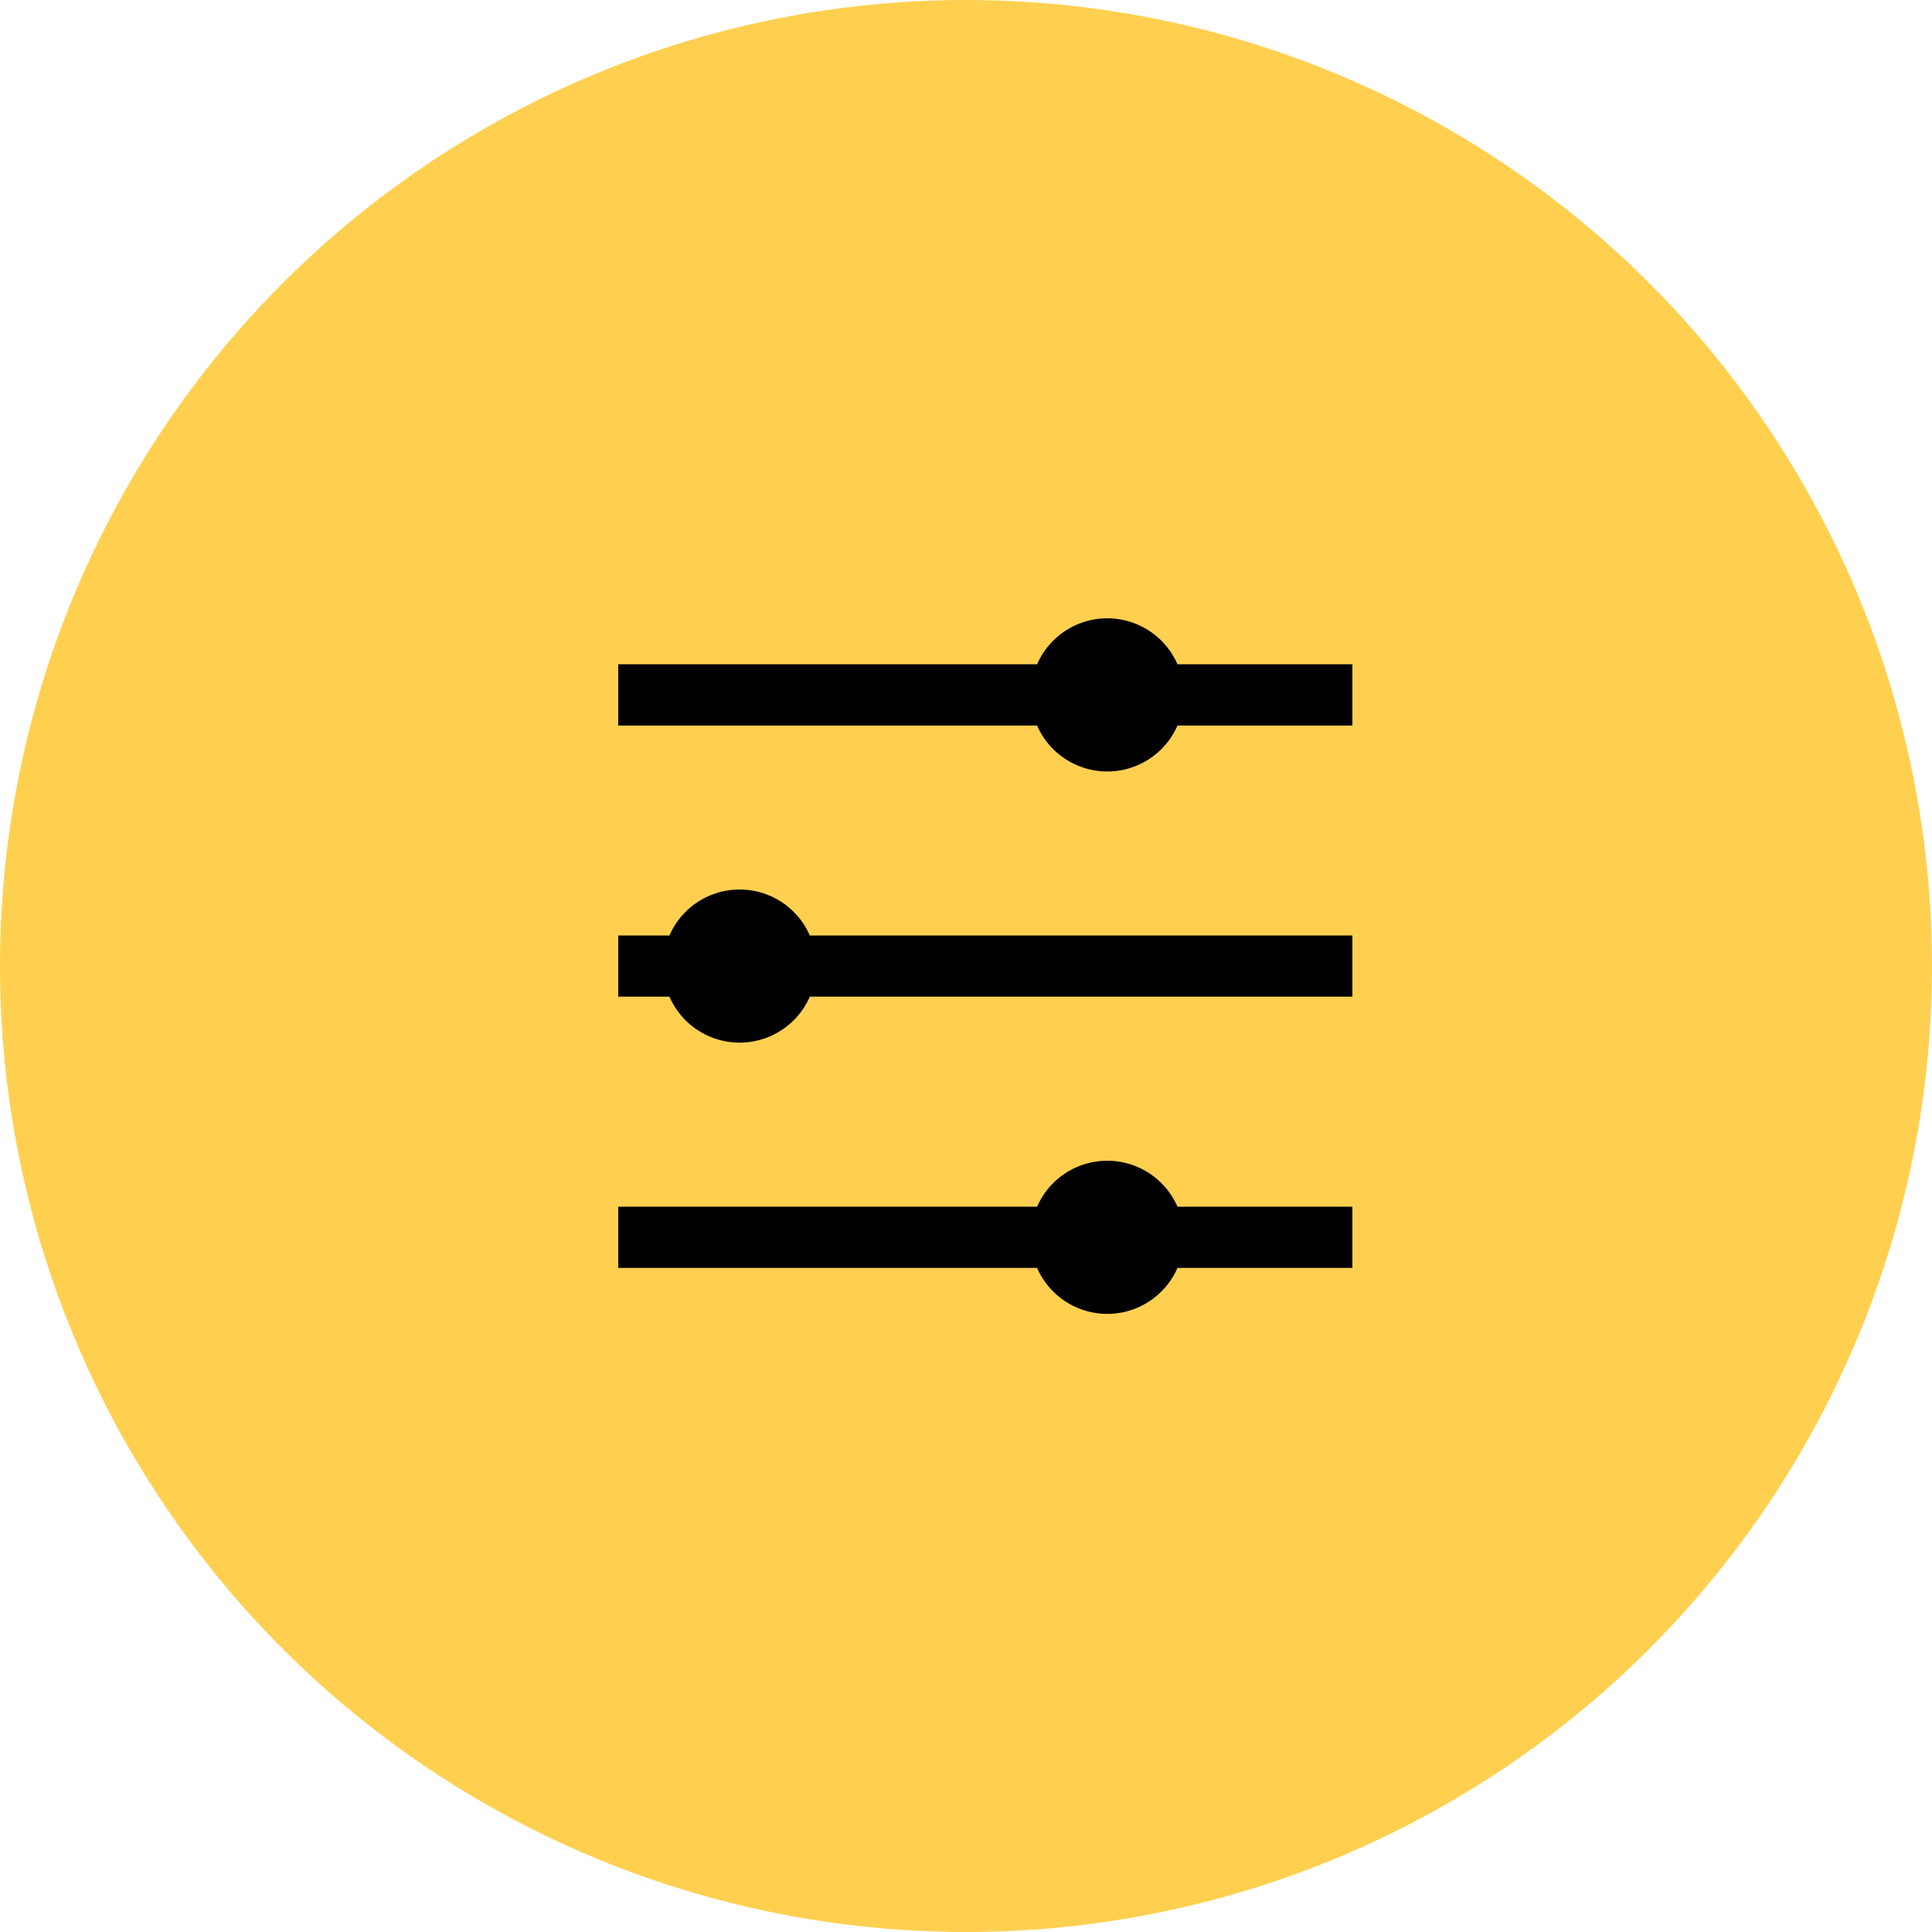 <svg height="50" width="50" xmlns="http://www.w3.org/2000/svg"><g transform="translate(-312 -176.827)"><circle cx="337" cy="201.827" fill="#ffd050" r="25"/><path d="m328 208.056h10.84a1.982 1.982 0 0 1 3.633 0h4.527v1.585h-4.527a1.982 1.982 0 0 1 -3.633 0h-10.84m0-8.604h1.325a1.982 1.982 0 0 1 3.633 0h14.042v1.584h-14.042a1.982 1.982 0 0 1 -3.633 0h-1.325m0-8.603h10.84a1.982 1.982 0 0 1 3.633 0h4.527v1.586h-4.527a1.982 1.982 0 0 1 -3.633 0h-10.84"/></g></svg>